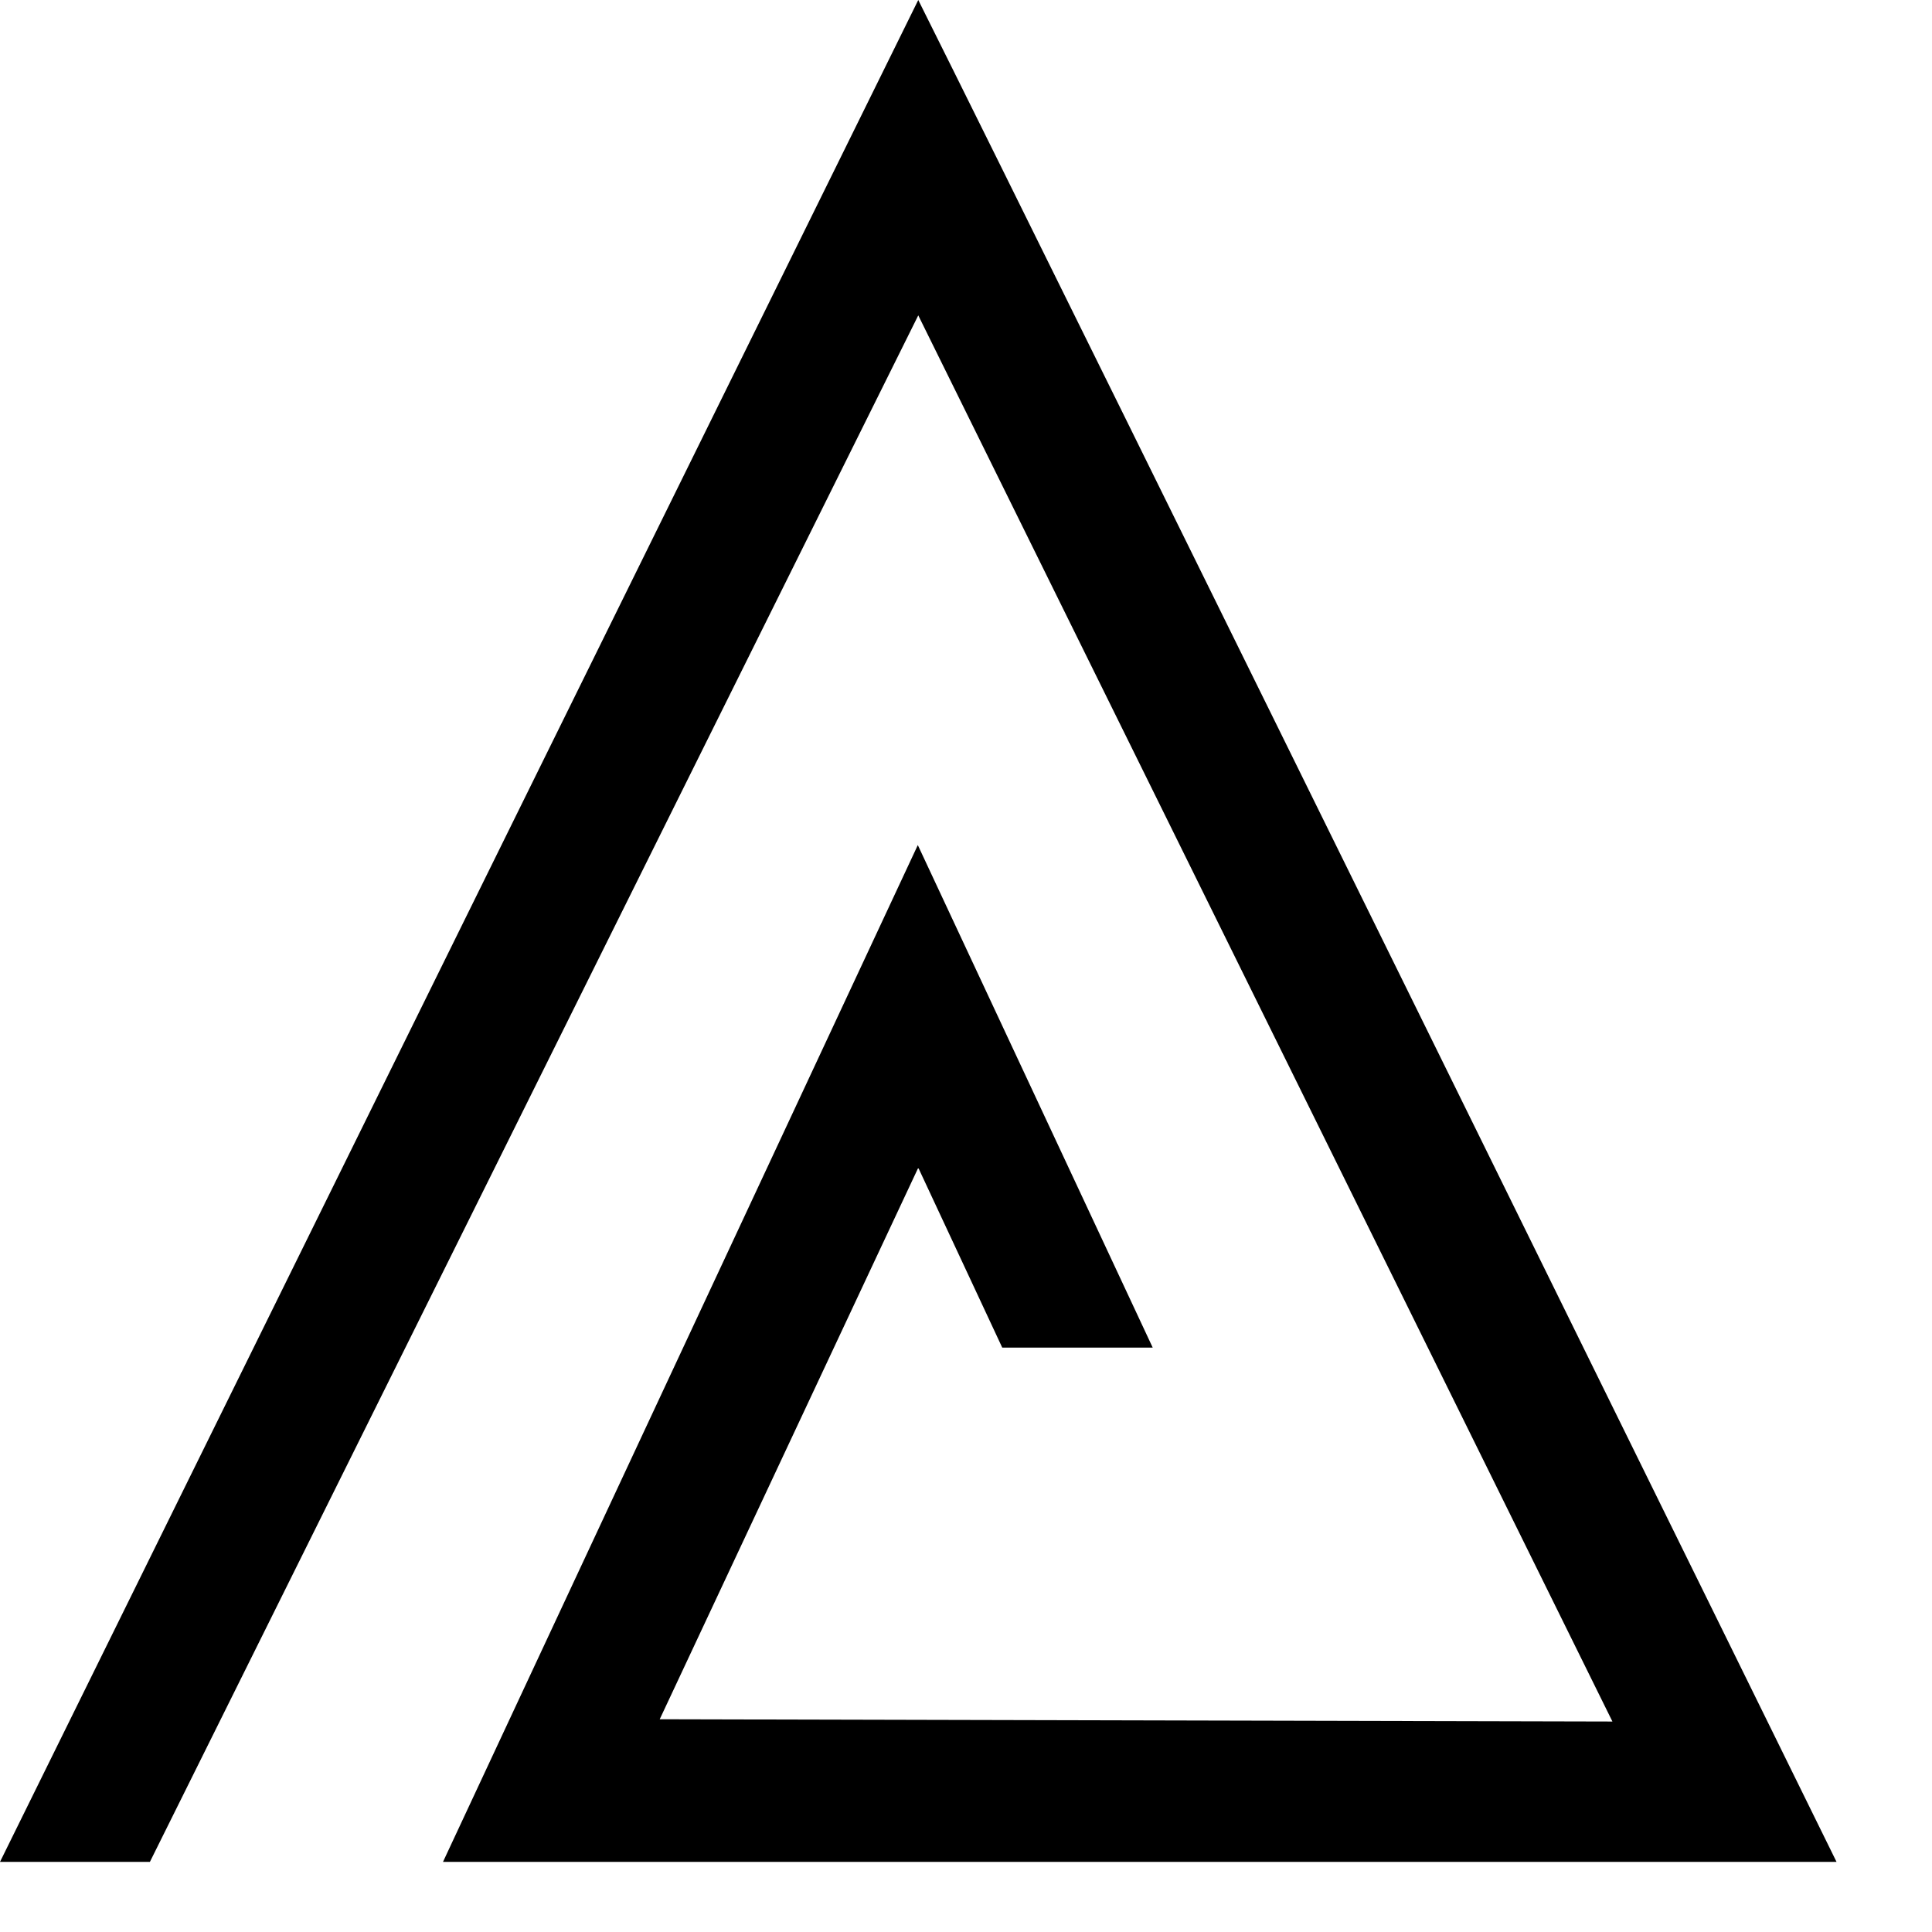 <svg width="17" height="17" viewBox="0 0 17 17" xmlns="http://www.w3.org/2000/svg">
<path fill-rule="evenodd" clip-rule="evenodd" d="M8.08 2.775L14.188 15.148L5.805 15.128L8.08 10.275L8.819 11.858H10.143L8.076 7.436L3.898 16.383H16.16C16.16 16.383 9.423 2.687 8.08 0L0 16.383H1.319L8.08 2.775Z"/>
</svg>
